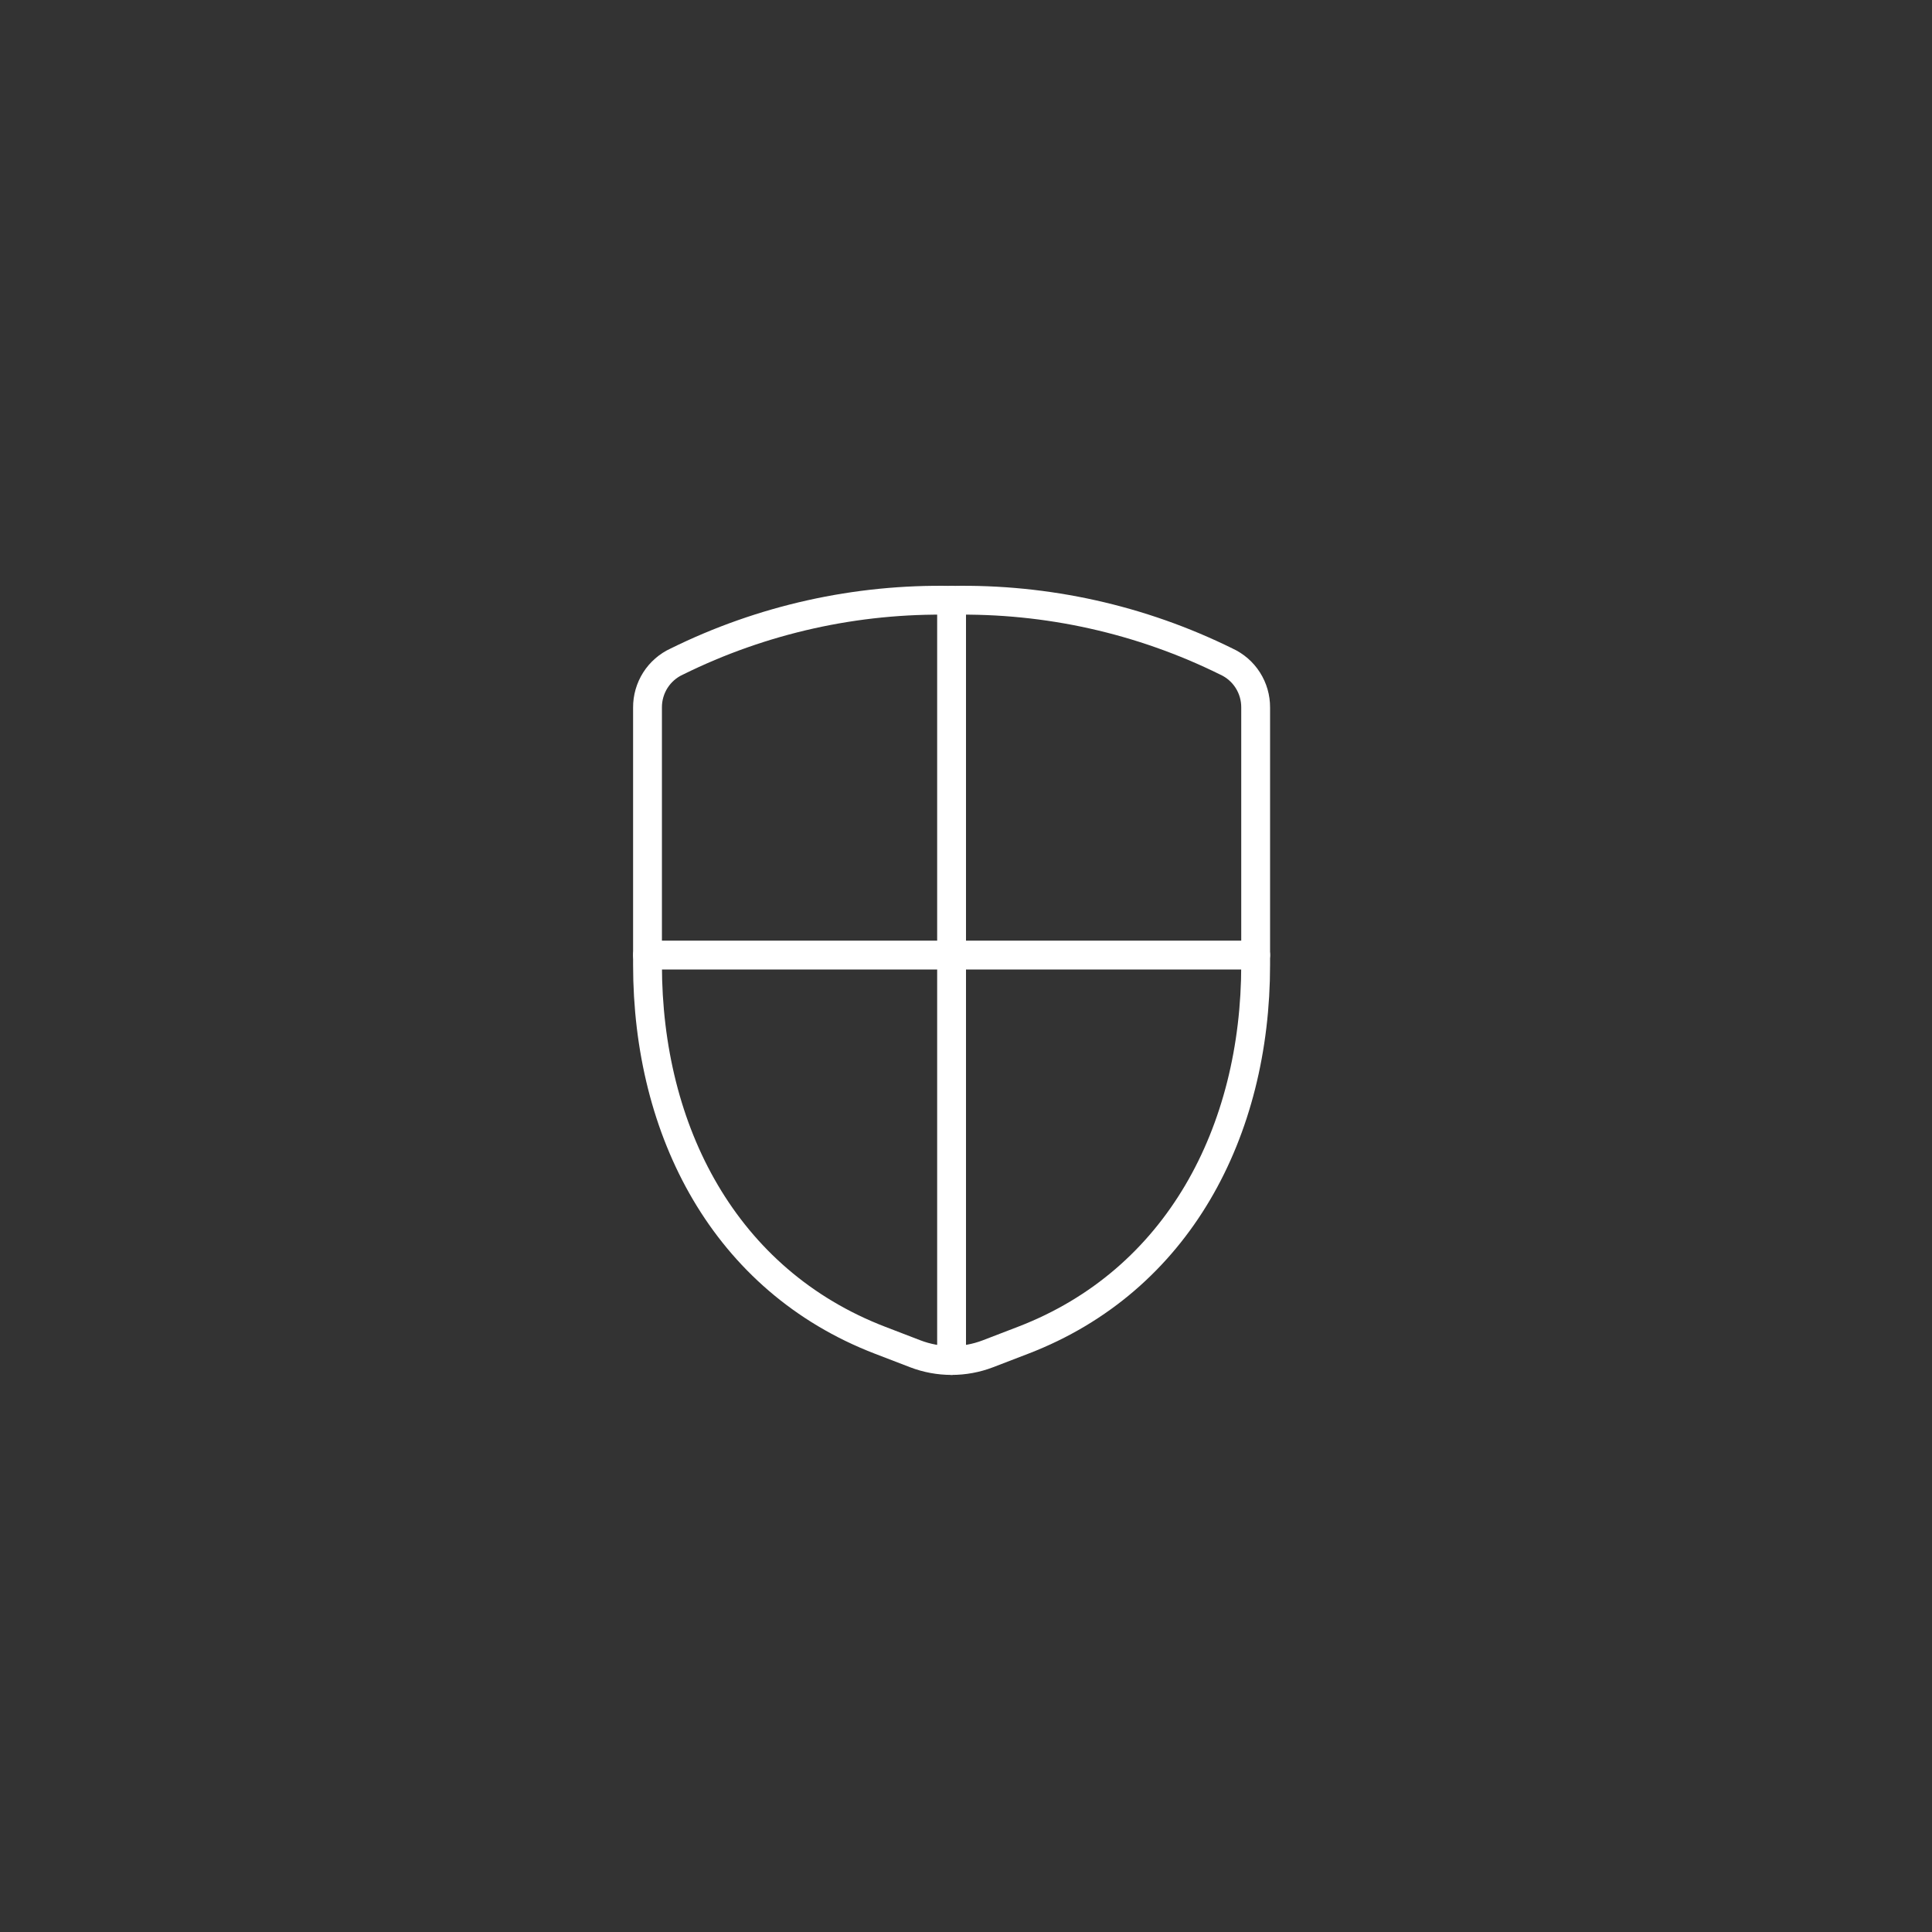 <svg width="67" height="67" viewBox="0 0 67 67" fill="none" xmlns="http://www.w3.org/2000/svg">
<rect x="0" y="0" width="67" height="67" fill="#333333" stroke="none"/>
<path d="M33 20.819V47.181" stroke="white" stroke-linecap="round" stroke-linejoin="round"/>
<path d="M43.545 33.121H22.455" stroke="white" stroke-linecap="round" stroke-linejoin="round"/>
<path d="M22.455 24.536V33.458C22.455 39.23 25.131 44.406 30.518 46.478L31.738 46.947C32.55 47.259 33.45 47.259 34.262 46.947L35.482 46.478C40.869 44.406 43.545 39.23 43.545 33.458V24.536C43.547 24.201 43.453 23.872 43.272 23.588C43.092 23.305 42.833 23.08 42.528 22.941C39.568 21.479 36.3 20.752 33 20.819C29.7 20.752 26.432 21.479 23.472 22.941C23.167 23.08 22.909 23.305 22.728 23.588C22.548 23.872 22.453 24.201 22.455 24.536Z" stroke="white" stroke-linecap="round" stroke-linejoin="round"/>
</svg>
